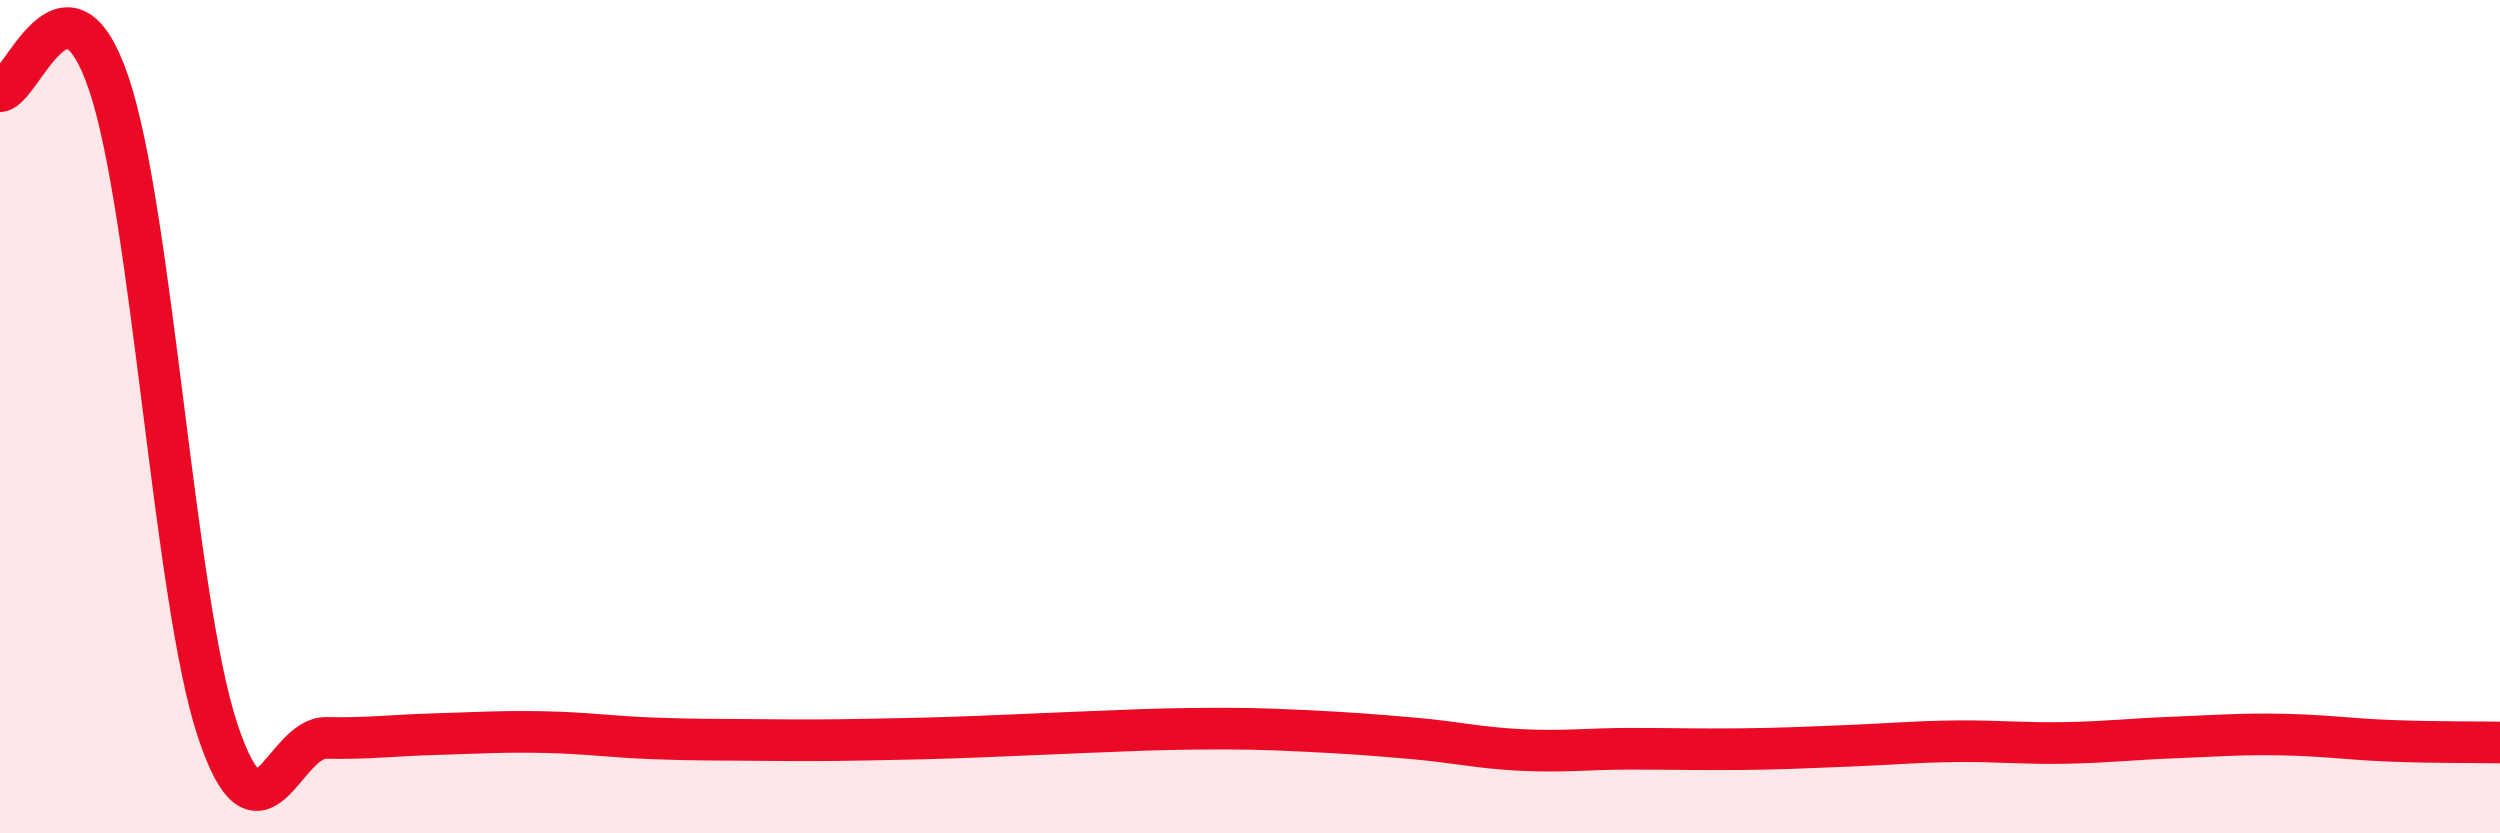 
    <svg width="60" height="20" viewBox="0 0 60 20" xmlns="http://www.w3.org/2000/svg">
      <path
        d="M 0,2.19 C 0.52,2.15 1.57,-1.07 2.61,2 C 3.65,5.07 4.18,14.38 5.22,17.52 C 6.26,20.66 6.79,17.69 7.83,17.71 C 8.87,17.73 9.39,17.65 10.43,17.62 C 11.47,17.59 12,17.55 13.04,17.57 C 14.08,17.59 14.61,17.68 15.65,17.72 C 16.69,17.76 17.22,17.75 18.26,17.76 C 19.3,17.77 19.83,17.77 20.87,17.75 C 21.91,17.73 22.44,17.72 23.48,17.68 C 24.52,17.64 25.05,17.61 26.09,17.57 C 27.13,17.53 27.66,17.5 28.7,17.49 C 29.74,17.48 30.26,17.49 31.3,17.54 C 32.34,17.59 32.87,17.63 33.91,17.72 C 34.95,17.81 35.48,17.95 36.52,18 C 37.56,18.05 38.09,17.97 39.13,17.97 C 40.17,17.97 40.7,17.99 41.74,17.98 C 42.78,17.97 43.31,17.94 44.35,17.9 C 45.39,17.86 45.92,17.8 46.96,17.79 C 48,17.78 48.53,17.85 49.57,17.83 C 50.61,17.81 51.13,17.74 52.17,17.7 C 53.21,17.66 53.74,17.61 54.78,17.63 C 55.82,17.65 56.35,17.74 57.39,17.78 C 58.43,17.82 59.48,17.81 60,17.82L60 20L0 20Z"
        fill="#EB0A25"
        opacity="0.1"
        stroke-linecap="round"
        stroke-linejoin="round"
      />
      <path
        d="M 0,2.19 C 0.52,2.15 1.57,-1.07 2.61,2 C 3.65,5.07 4.18,14.38 5.22,17.52 C 6.26,20.66 6.79,17.69 7.83,17.71 C 8.87,17.73 9.39,17.65 10.43,17.62 C 11.47,17.59 12,17.55 13.04,17.57 C 14.08,17.59 14.61,17.68 15.65,17.72 C 16.69,17.76 17.22,17.75 18.26,17.76 C 19.3,17.77 19.83,17.77 20.87,17.75 C 21.91,17.73 22.44,17.72 23.48,17.68 C 24.52,17.64 25.05,17.61 26.09,17.57 C 27.13,17.53 27.66,17.5 28.7,17.49 C 29.74,17.48 30.26,17.49 31.3,17.54 C 32.34,17.59 32.87,17.63 33.91,17.72 C 34.95,17.81 35.48,17.95 36.52,18 C 37.56,18.05 38.09,17.97 39.13,17.97 C 40.17,17.97 40.7,17.99 41.74,17.98 C 42.78,17.97 43.31,17.94 44.35,17.9 C 45.39,17.86 45.92,17.8 46.96,17.79 C 48,17.78 48.53,17.85 49.57,17.83 C 50.61,17.81 51.13,17.74 52.17,17.7 C 53.21,17.66 53.74,17.61 54.78,17.63 C 55.82,17.65 56.35,17.74 57.39,17.78 C 58.43,17.82 59.48,17.81 60,17.82"
        stroke="#EB0A25"
        stroke-width="1"
        fill="none"
        stroke-linecap="round"
        stroke-linejoin="round"
      />
    </svg>
  